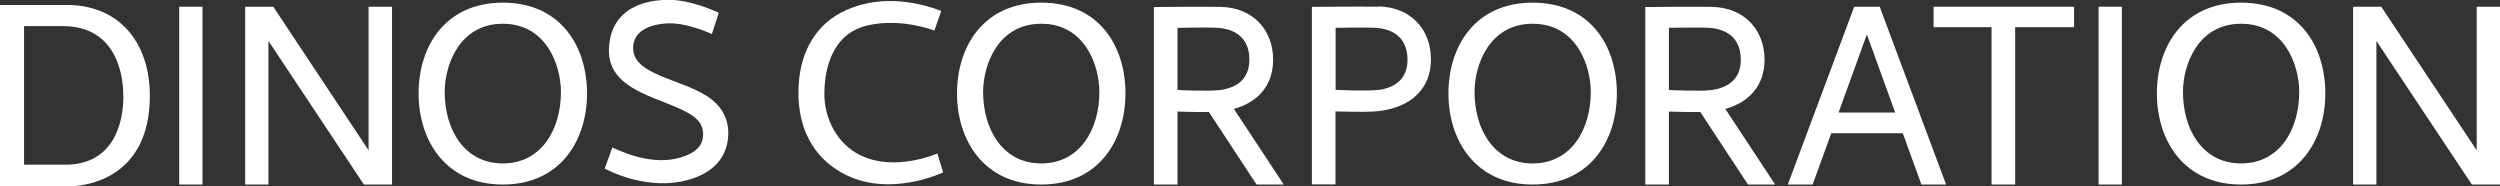 <?xml version="1.0" encoding="UTF-8"?><svg id="_レイヤー_2" xmlns="http://www.w3.org/2000/svg" viewBox="0 0 160 11.93"><rect x="0" y="0" width="160" height="11.93" fill="#333333" stroke="none"/><defs><style>.cls-1{fill:#fff;}</style></defs><g id="_レイヤー_1-2"><polygon class="cls-1" points="17.18 11.81 17.18 2.62 23.29 11.81 25.09 11.81 25.09 .43 23.59 .43 23.59 9.62 17.49 .43 15.69 .43 15.69 11.81 17.18 11.81"/><path class="cls-1" d="m122.96,11.81h1.59L120.3.43h-1.63l-4.25,11.38h1.59l1.19-3.28h4.58l1.19,3.28Zm-5.29-4.61l1.81-5,1.81,5h-3.62Z"/><path class="cls-1" d="m113.61,11.81l-3.19-4.84c1.44-.4,2.51-1.41,2.51-3.16,0-1.86-1.26-3.33-3.37-3.37-1.06-.02-4.26.01-4.26.01v11.36h1.51v-4.67s1.22.04,2.01.03l3.05,4.64h1.73Zm-6.8-6.05V1.78s1.76-.03,2.35-.01c1.62.03,2.25.91,2.25,2.04s-.65,1.78-1.86,1.95c-.68.1-2.74,0-2.74,0Z"/><path class="cls-1" d="m88.22.43c-1.06-.02-4.26.01-4.26.01v11.36h1.51v-4.67s1.73.05,2.41.01c2.01-.11,3.7-1.15,3.7-3.36,0-1.86-1.26-3.33-3.37-3.37Zm0,5.32c-.68.1-2.74,0-2.74,0V1.78s1.76-.03,2.35-.01c1.62.03,2.25.91,2.25,2.04s-.65,1.78-1.86,1.95Z"/><path class="cls-1" d="m45.23,6.14c-1.79-1.13-4.71-1.36-4.71-3.06,0-.5.23-1.43,2.09-1.58,1.31-.1,2.95.68,2.95.68l.44-1.36s-1.7-.83-3.18-.83c-2.29,0-3.8,1.05-3.85,3.18-.07,2.84,3.8,3.09,5.41,4.28.39.28.62.65.62,1.13,0,.57-.26,1.05-1.12,1.39-1.73.68-3.61-.03-4.69-.53l-.49,1.35c.89.46,3.34,1.47,5.76.59,1.68-.62,2.15-1.81,2.15-2.88,0-1.4-.99-2.11-1.38-2.36Z"/><path class="cls-1" d="m32.18.17c-3.69,0-5.39,2.8-5.39,5.81s1.73,5.83,5.39,5.83,5.39-2.8,5.39-5.83S35.87.17,32.18.17Zm0,10.29c-2.47,0-3.72-2.18-3.72-4.57,0-1.74.95-4.37,3.72-4.37s3.72,2.63,3.72,4.37c0,2.39-1.25,4.57-3.72,4.57Z"/><path class="cls-1" d="m66.64.17c-3.69,0-5.39,2.8-5.39,5.81s1.73,5.83,5.39,5.83,5.39-2.8,5.39-5.83-1.69-5.81-5.39-5.81Zm0,10.29c-2.47,0-3.72-2.18-3.72-4.57,0-1.74.95-4.37,3.72-4.37s3.72,2.63,3.72,4.37c0,2.39-1.25,4.57-3.72,4.57Z"/><path class="cls-1" d="m98.09.17c-3.69,0-5.39,2.8-5.39,5.81s1.73,5.83,5.39,5.83,5.39-2.8,5.39-5.83-1.69-5.81-5.39-5.81Zm0,10.29c-2.47,0-3.72-2.18-3.72-4.57,0-1.74.95-4.37,3.72-4.37s3.72,2.63,3.72,4.37c0,2.39-1.25,4.57-3.72,4.57Z"/><path class="cls-1" d="m143.43.17c-3.69,0-5.39,2.8-5.39,5.81s1.73,5.83,5.39,5.83,5.39-2.8,5.39-5.83-1.69-5.81-5.39-5.81Zm0,10.29c-2.47,0-3.72-2.18-3.72-4.57,0-1.74.95-4.37,3.72-4.37s3.72,2.63,3.72,4.37c0,2.39-1.25,4.57-3.72,4.57Z"/><path class="cls-1" d="m4.12.32H0v11.61h4.12c1.58.05,5.47-.64,5.47-5.8C9.59,2.63,7.53.24,4.12.32Zm3.78,5.83c0,1.75-.65,4.48-3.88,4.39H1.54V1.67h2.47c3.59,0,3.89,3.39,3.88,4.48Z"/><rect class="cls-1" x="11.47" y=".43" width="1.49" height="11.38"/><path class="cls-1" d="m55.05,9.93c-1.43-.7-2.33-2.31-2.29-4.04.02-.92.2-3.71,2.83-4.28,2.17-.47,4.21.35,4.21.35l.44-1.26c-1.76-.68-4.24-1.04-6.42.11-1.74.92-2.72,2.74-2.72,5.1,0,3.4,1.98,4.68,2.73,5.12,2.98,1.72,6.53,0,6.53,0l-.37-1.21s-2.7,1.21-4.94.11Z"/><path class="cls-1" d="m82.16,11.81l-3.19-4.84c1.44-.4,2.51-1.41,2.51-3.16,0-1.86-1.26-3.33-3.37-3.37-1.06-.02-4.26.01-4.26.01v11.36h1.51v-4.67s1.22.04,2.01.03l3.05,4.64h1.73Zm-6.8-6.05V1.78s1.76-.03,2.35-.01c1.62.03,2.25.91,2.25,2.04s-.65,1.78-1.86,1.95c-.68.1-2.74,0-2.74,0Z"/><polygon class="cls-1" points="123.75 1.74 127.46 1.74 127.46 11.81 128.97 11.81 128.97 1.74 132.74 1.74 132.74 .43 123.75 .43 123.75 1.74"/><rect class="cls-1" x="134.31" y=".43" width="1.49" height="11.38"/><polygon class="cls-1" points="152.09 11.81 152.09 2.62 158.2 11.81 160 11.81 160 .43 158.51 .43 158.51 9.62 152.4 .43 150.6 .43 150.6 11.81 152.09 11.81"/></g></svg>